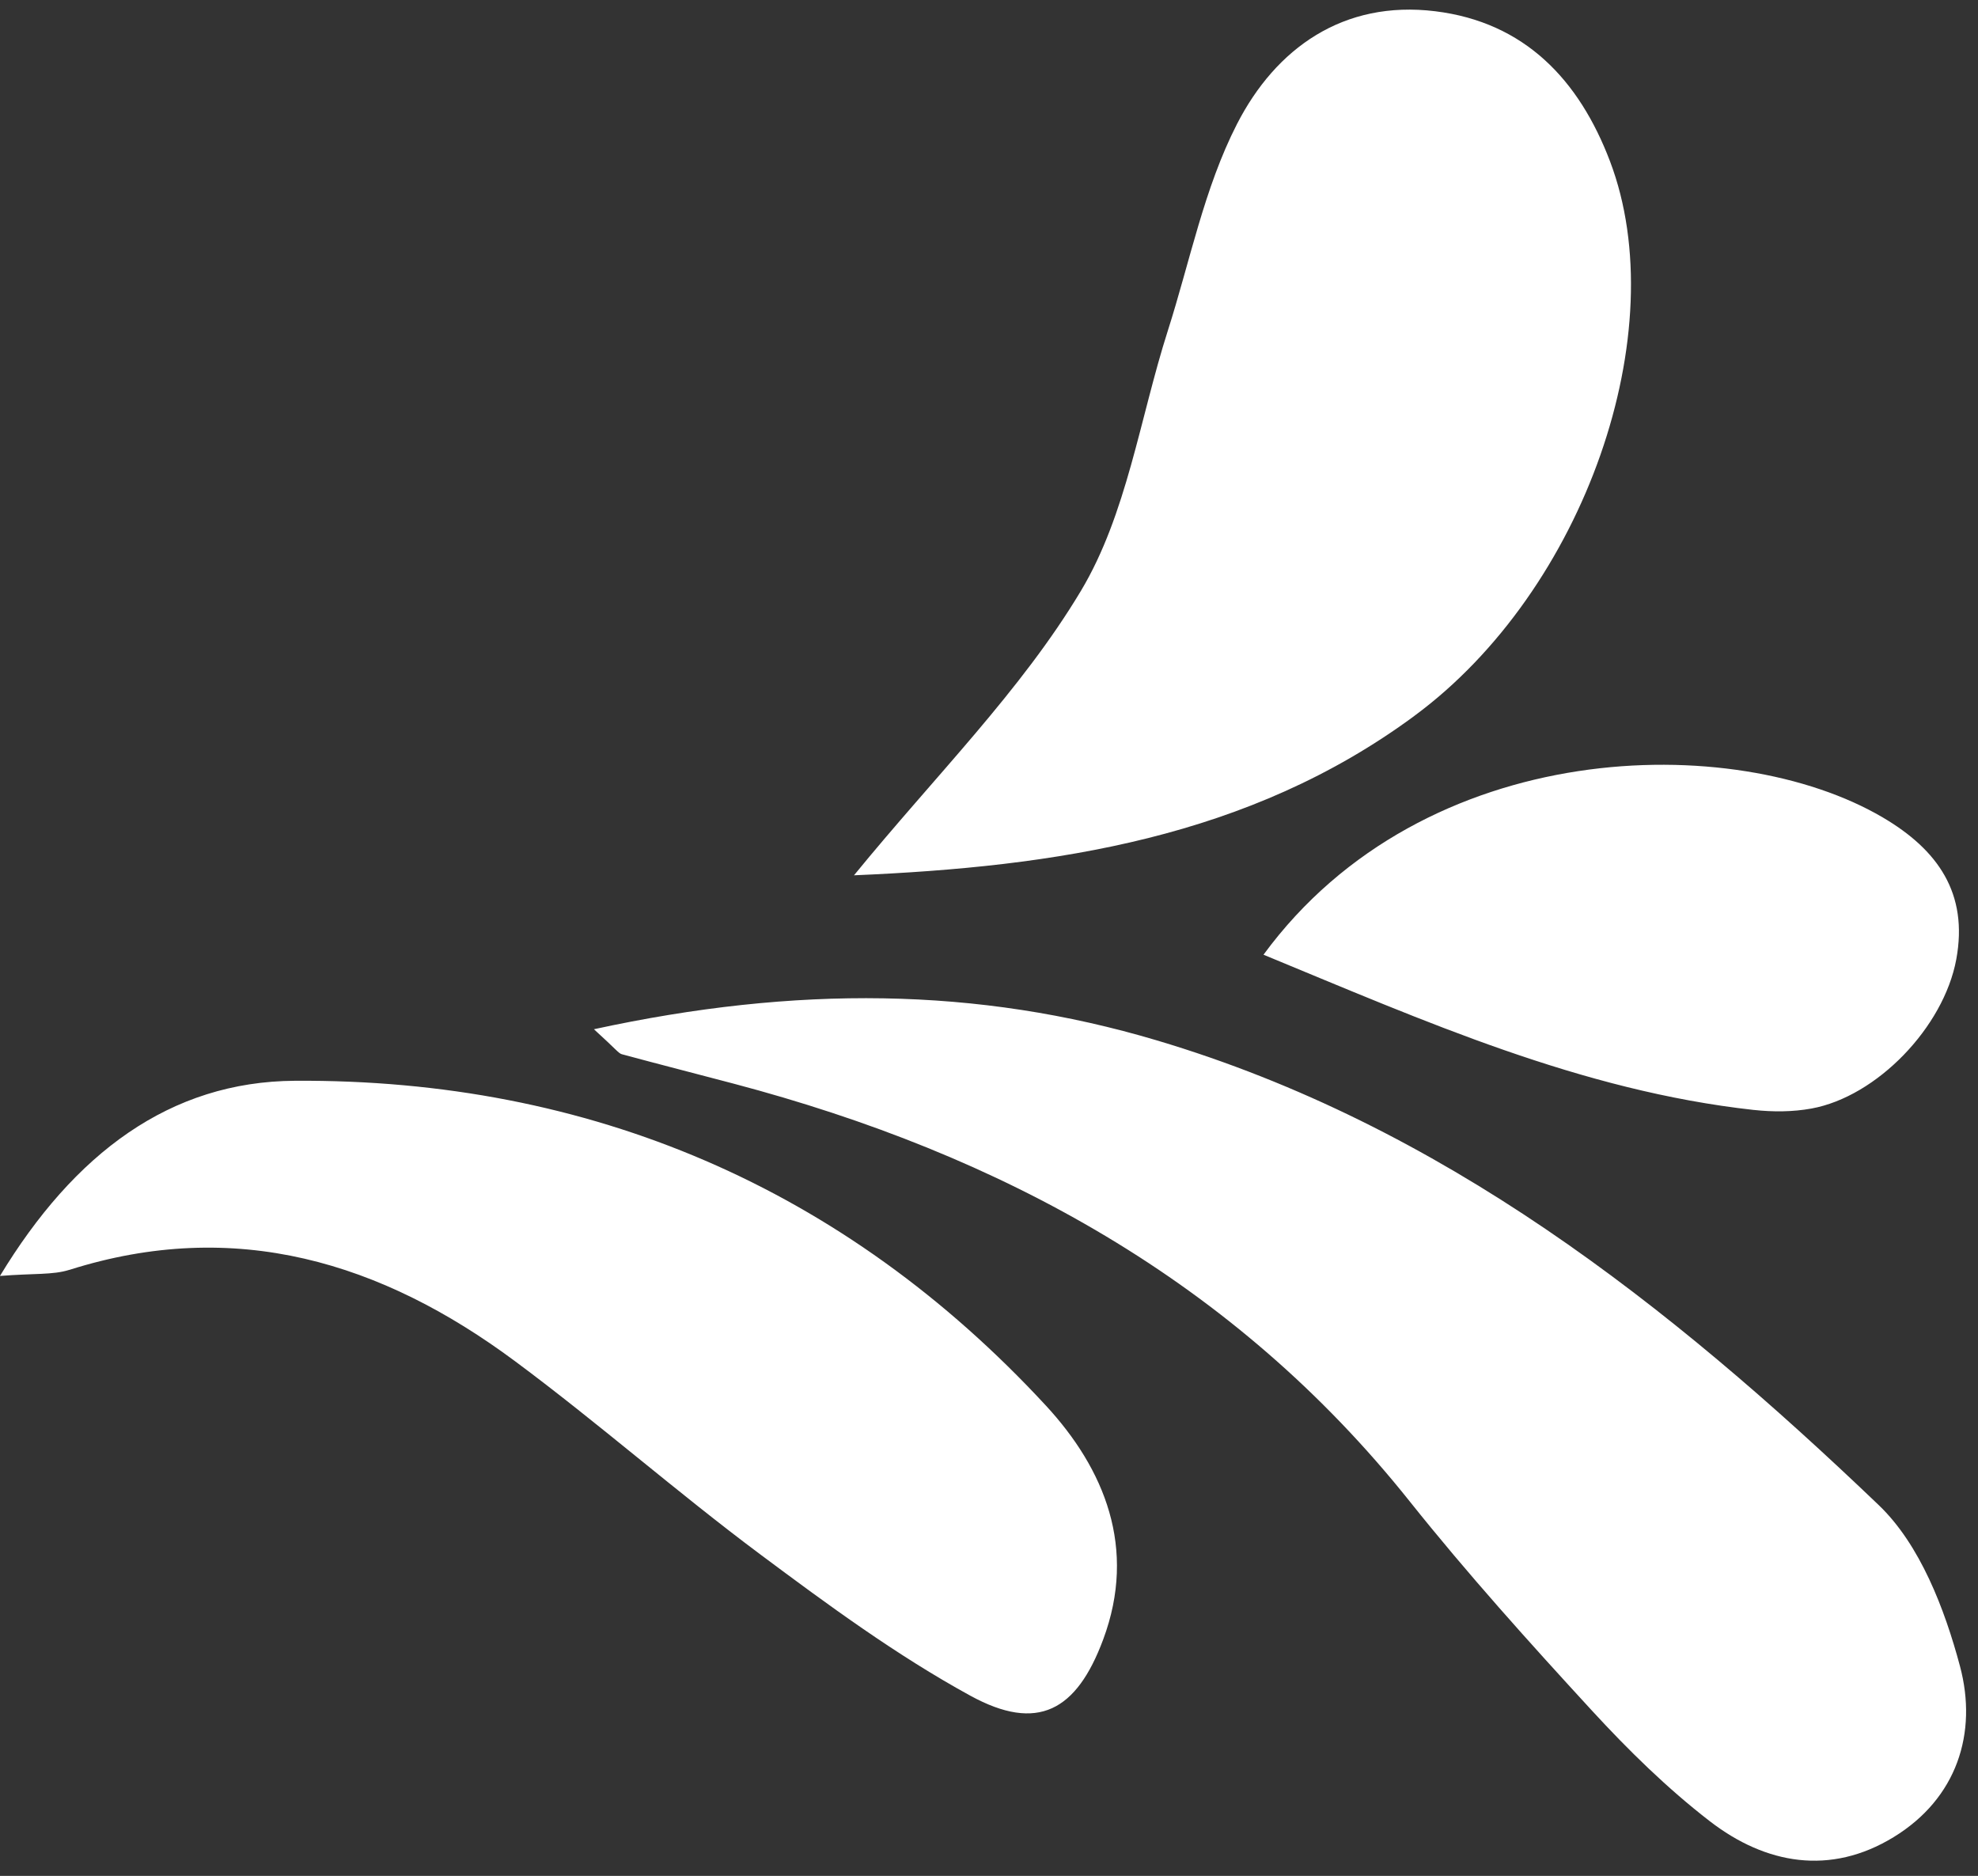 <?xml version="1.0" encoding="UTF-8" standalone="no"?><svg xmlns="http://www.w3.org/2000/svg" xmlns:xlink="http://www.w3.org/1999/xlink" data-name="Layer 1" fill="#ffffff" height="506.7" preserveAspectRatio="xMidYMid meet" version="1" viewBox="-0.0 -2.6 534.3 506.7" width="534.3" zoomAndPan="magnify"><rect x="-0.0" y="-2.6" width="534.3" height="506.7" fill="#333333" stroke="none"/><g id="change1_1"><path d="M160.43,275.41c54.54-11.84,103.57-11.42,152.05,3.01,76.99,22.92,138.28,71.26,195.02,125.54,11.14,10.66,17.79,28,21.93,43.49,4.81,18-.77,35.72-17.97,46.21-17.04,10.39-34.48,7.35-49.61-4.33-11.47-8.85-21.99-19.17-31.82-29.86-16.91-18.39-33.67-37.01-49.24-56.53-47.47-59.55-110.34-93.73-182.65-112.84-10.05-2.66-20.13-5.22-30.17-7.94-.9-.24-1.56-1.33-7.54-6.75Zm221.59-84.62c46.13-33.99,70.3-103.98,52.87-149.84-8.34-21.96-23.02-37.54-47.2-40.51-24.83-3.05-43.08,10-53.57,30.5-8.84,17.26-12.69,37.08-18.67,55.8-7.54,23.59-11.08,49.56-23.46,70.24-16.2,27.06-39.35,49.96-61.31,76.85,54.56-2.32,106.65-10.09,151.34-43.03ZM18.74,340.41c44.8-14.2,84.32-2.12,120.41,24.69,22.54,16.74,43.68,35.35,66.19,52.14,18.28,13.64,36.84,27.28,56.77,38.19,18.17,9.95,28.71,4.11,35.89-15.2,9.17-24.63,.38-46.03-15.56-63.25-54.44-58.82-123.07-88.14-202.76-87.65-33.79,.21-59.63,19.61-79.69,52.72,9.19-.74,14.27-.23,18.74-1.65Zm455.05-43.2c5.1,.56,10.47,.54,15.51-.38,17.66-3.21,35.73-21.94,39.13-40.28,3.31-17.85-4.98-29.62-19.89-38.37-39.95-23.48-123.77-22.16-167.24,37.1,43.57,17.97,85.7,36.77,132.49,41.94Z"/></g></svg>